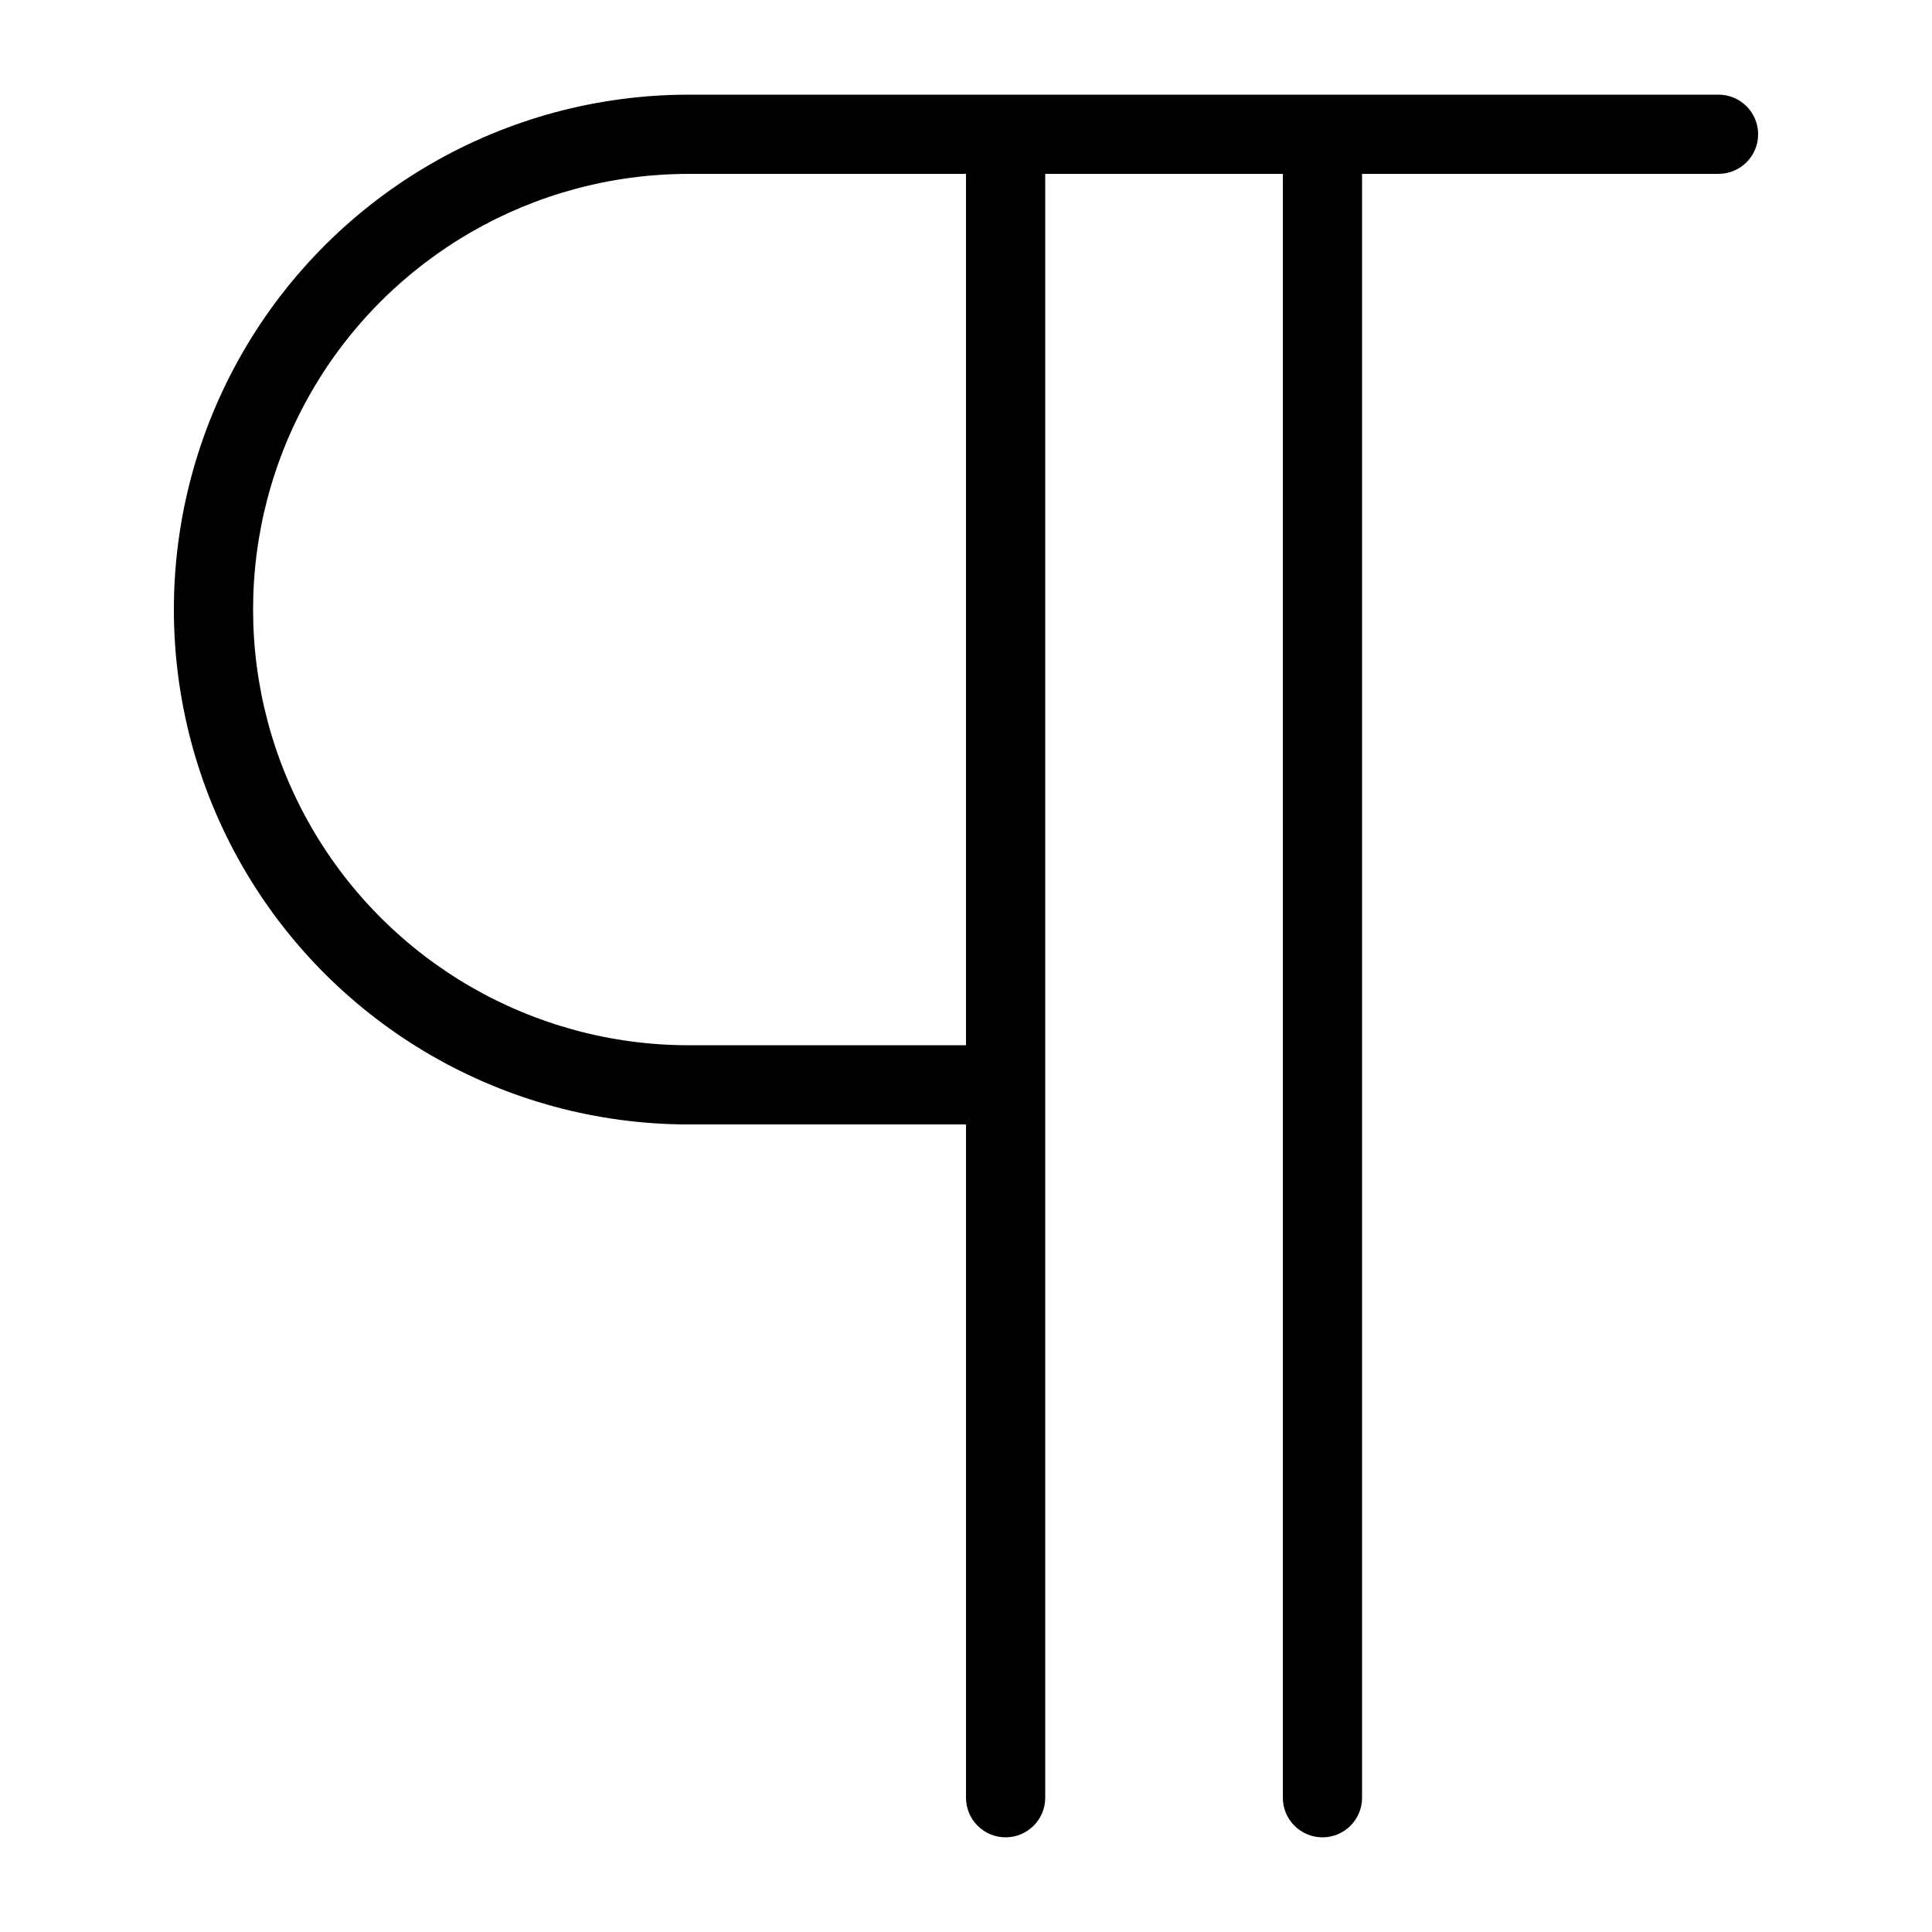 <?xml version="1.0" encoding="UTF-8"?>
<!-- Uploaded to: ICON Repo, www.iconrepo.com, Generator: ICON Repo Mixer Tools -->
<svg fill="#000000" width="800px" height="800px" version="1.1" viewBox="144 144 512 512" xmlns="http://www.w3.org/2000/svg">
 <path d="m599.42 169.09h-272.89c-48.75 0-93.793 26.008-118.17 68.223-24.375 42.219-24.375 94.234 0 136.45 24.375 42.219 69.418 68.227 118.17 68.227h73.473v178.43-0.004c0 5.797 4.699 10.496 10.496 10.496s10.496-4.699 10.496-10.496v-430.34h62.977l-0.004 430.34c0 5.797 4.699 10.496 10.496 10.496 5.797 0 10.496-4.699 10.496-10.496v-430.34h94.465c5.797 0 10.496-4.699 10.496-10.496s-4.699-10.496-10.496-10.496zm-199.42 251.91h-73.473c-41.25 0-79.363-22.008-99.988-57.73-20.625-35.723-20.625-79.734 0-115.46 20.625-35.723 58.738-57.727 99.988-57.727h73.473z"/>
</svg>